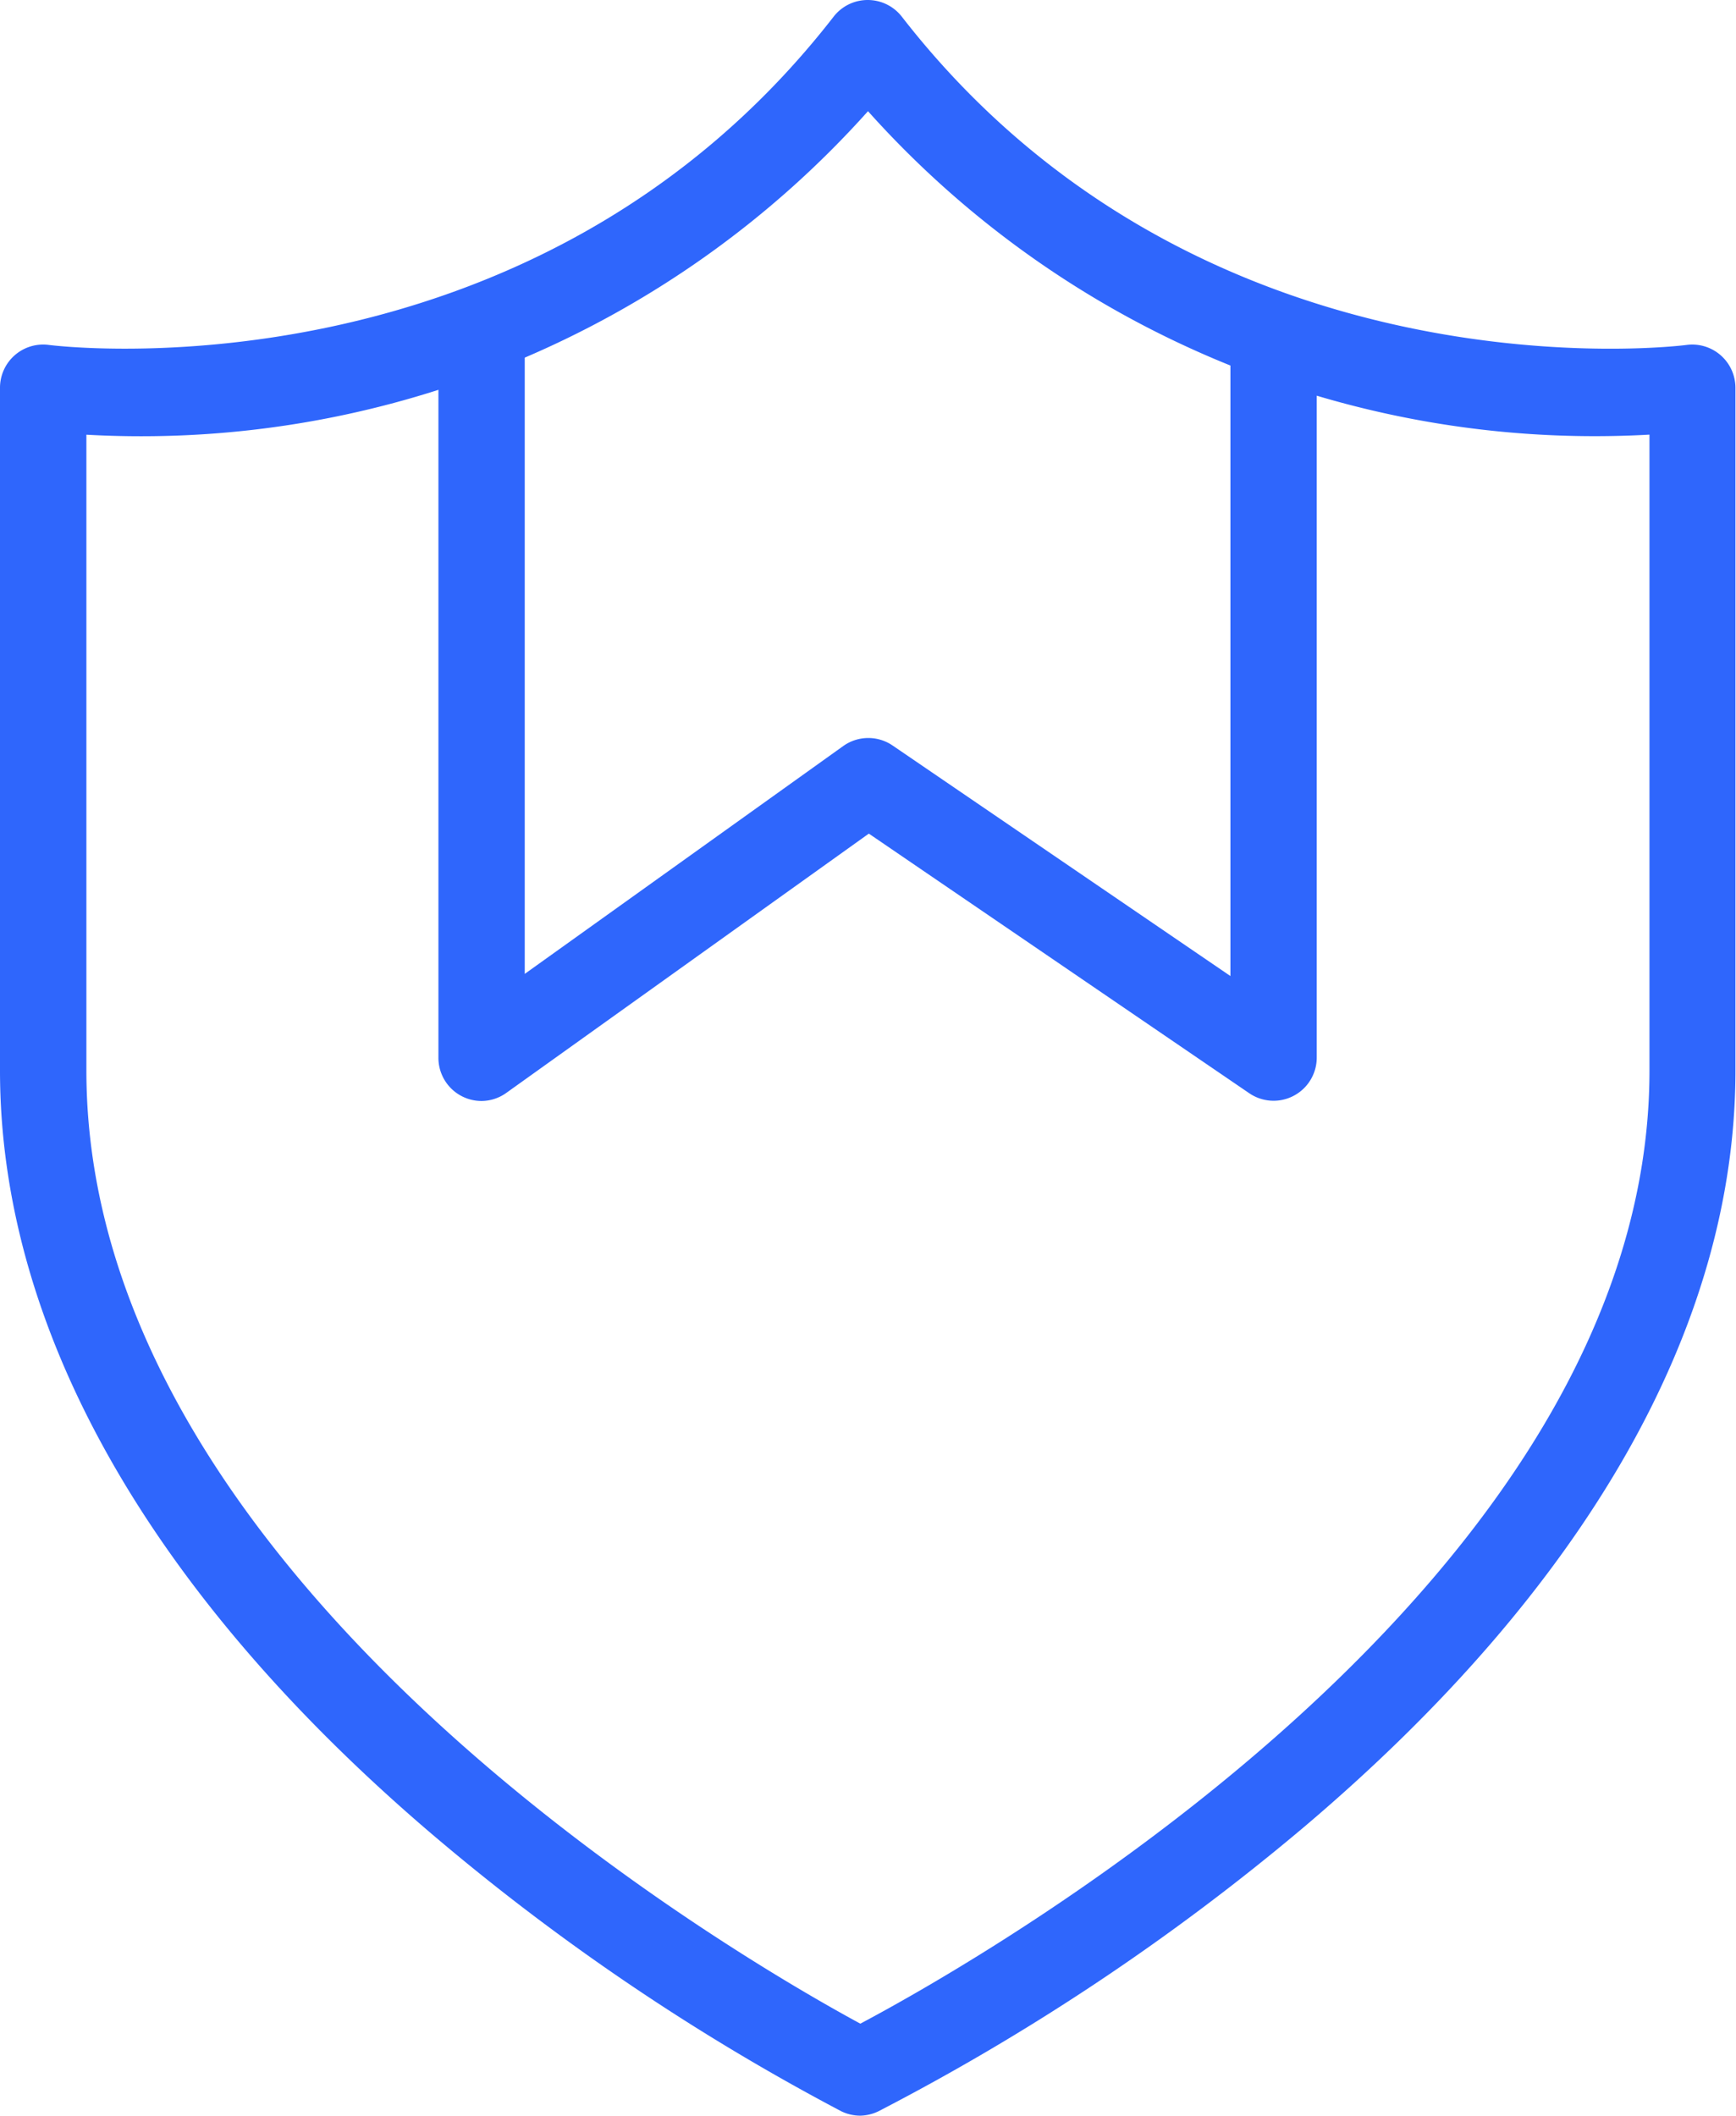 <svg id="Group_12" data-name="Group 12" xmlns="http://www.w3.org/2000/svg" width="24.898" height="30.331" viewBox="0 0 24.898 30.331">
  <path id="Path_150" data-name="Path 150" d="M74.839,309.837a.617.617,0,0,1-.277-.065,32.261,32.261,0,0,1-5.988-4.075C64.6,302.269,62.5,298.52,62.5,294.855v-9.791a.619.619,0,0,1,.7-.613c.068.009,6.917.876,11.256-4.706a.618.618,0,0,1,.489-.239h0a.619.619,0,0,1,.489.239c4.338,5.583,11.188,4.716,11.256,4.706a.62.62,0,0,1,.7.613v9.791c0,3.667-2.14,7.417-6.189,10.845a32.922,32.922,0,0,1-6.1,4.073A.62.62,0,0,1,74.839,309.837Zm-11.1-24.1v9.117c0,7.318,9.368,12.726,11.1,13.664,1.759-.933,11.318-6.344,11.318-13.664v-9.117A13.989,13.989,0,0,1,74.949,281.1,13.988,13.988,0,0,1,63.738,285.738Z" transform="translate(-62.5 -279.506)" fill="#2f66fc"/>
  <path id="Path_151" data-name="Path 151" d="M88.5,307.722a.618.618,0,0,1-.619-.619V296.648a.619.619,0,0,1,1.238,0V305.9l4.567-3.266a.619.619,0,0,1,.709-.008l4.845,3.305v-9.185a.619.619,0,0,1,1.238,0V307.1a.619.619,0,0,1-.968.511l-5.456-3.722-5.195,3.714A.618.618,0,0,1,88.5,307.722Z" transform="translate(-81.593 -291.938)" fill="#2f66fc"/>
</svg>
